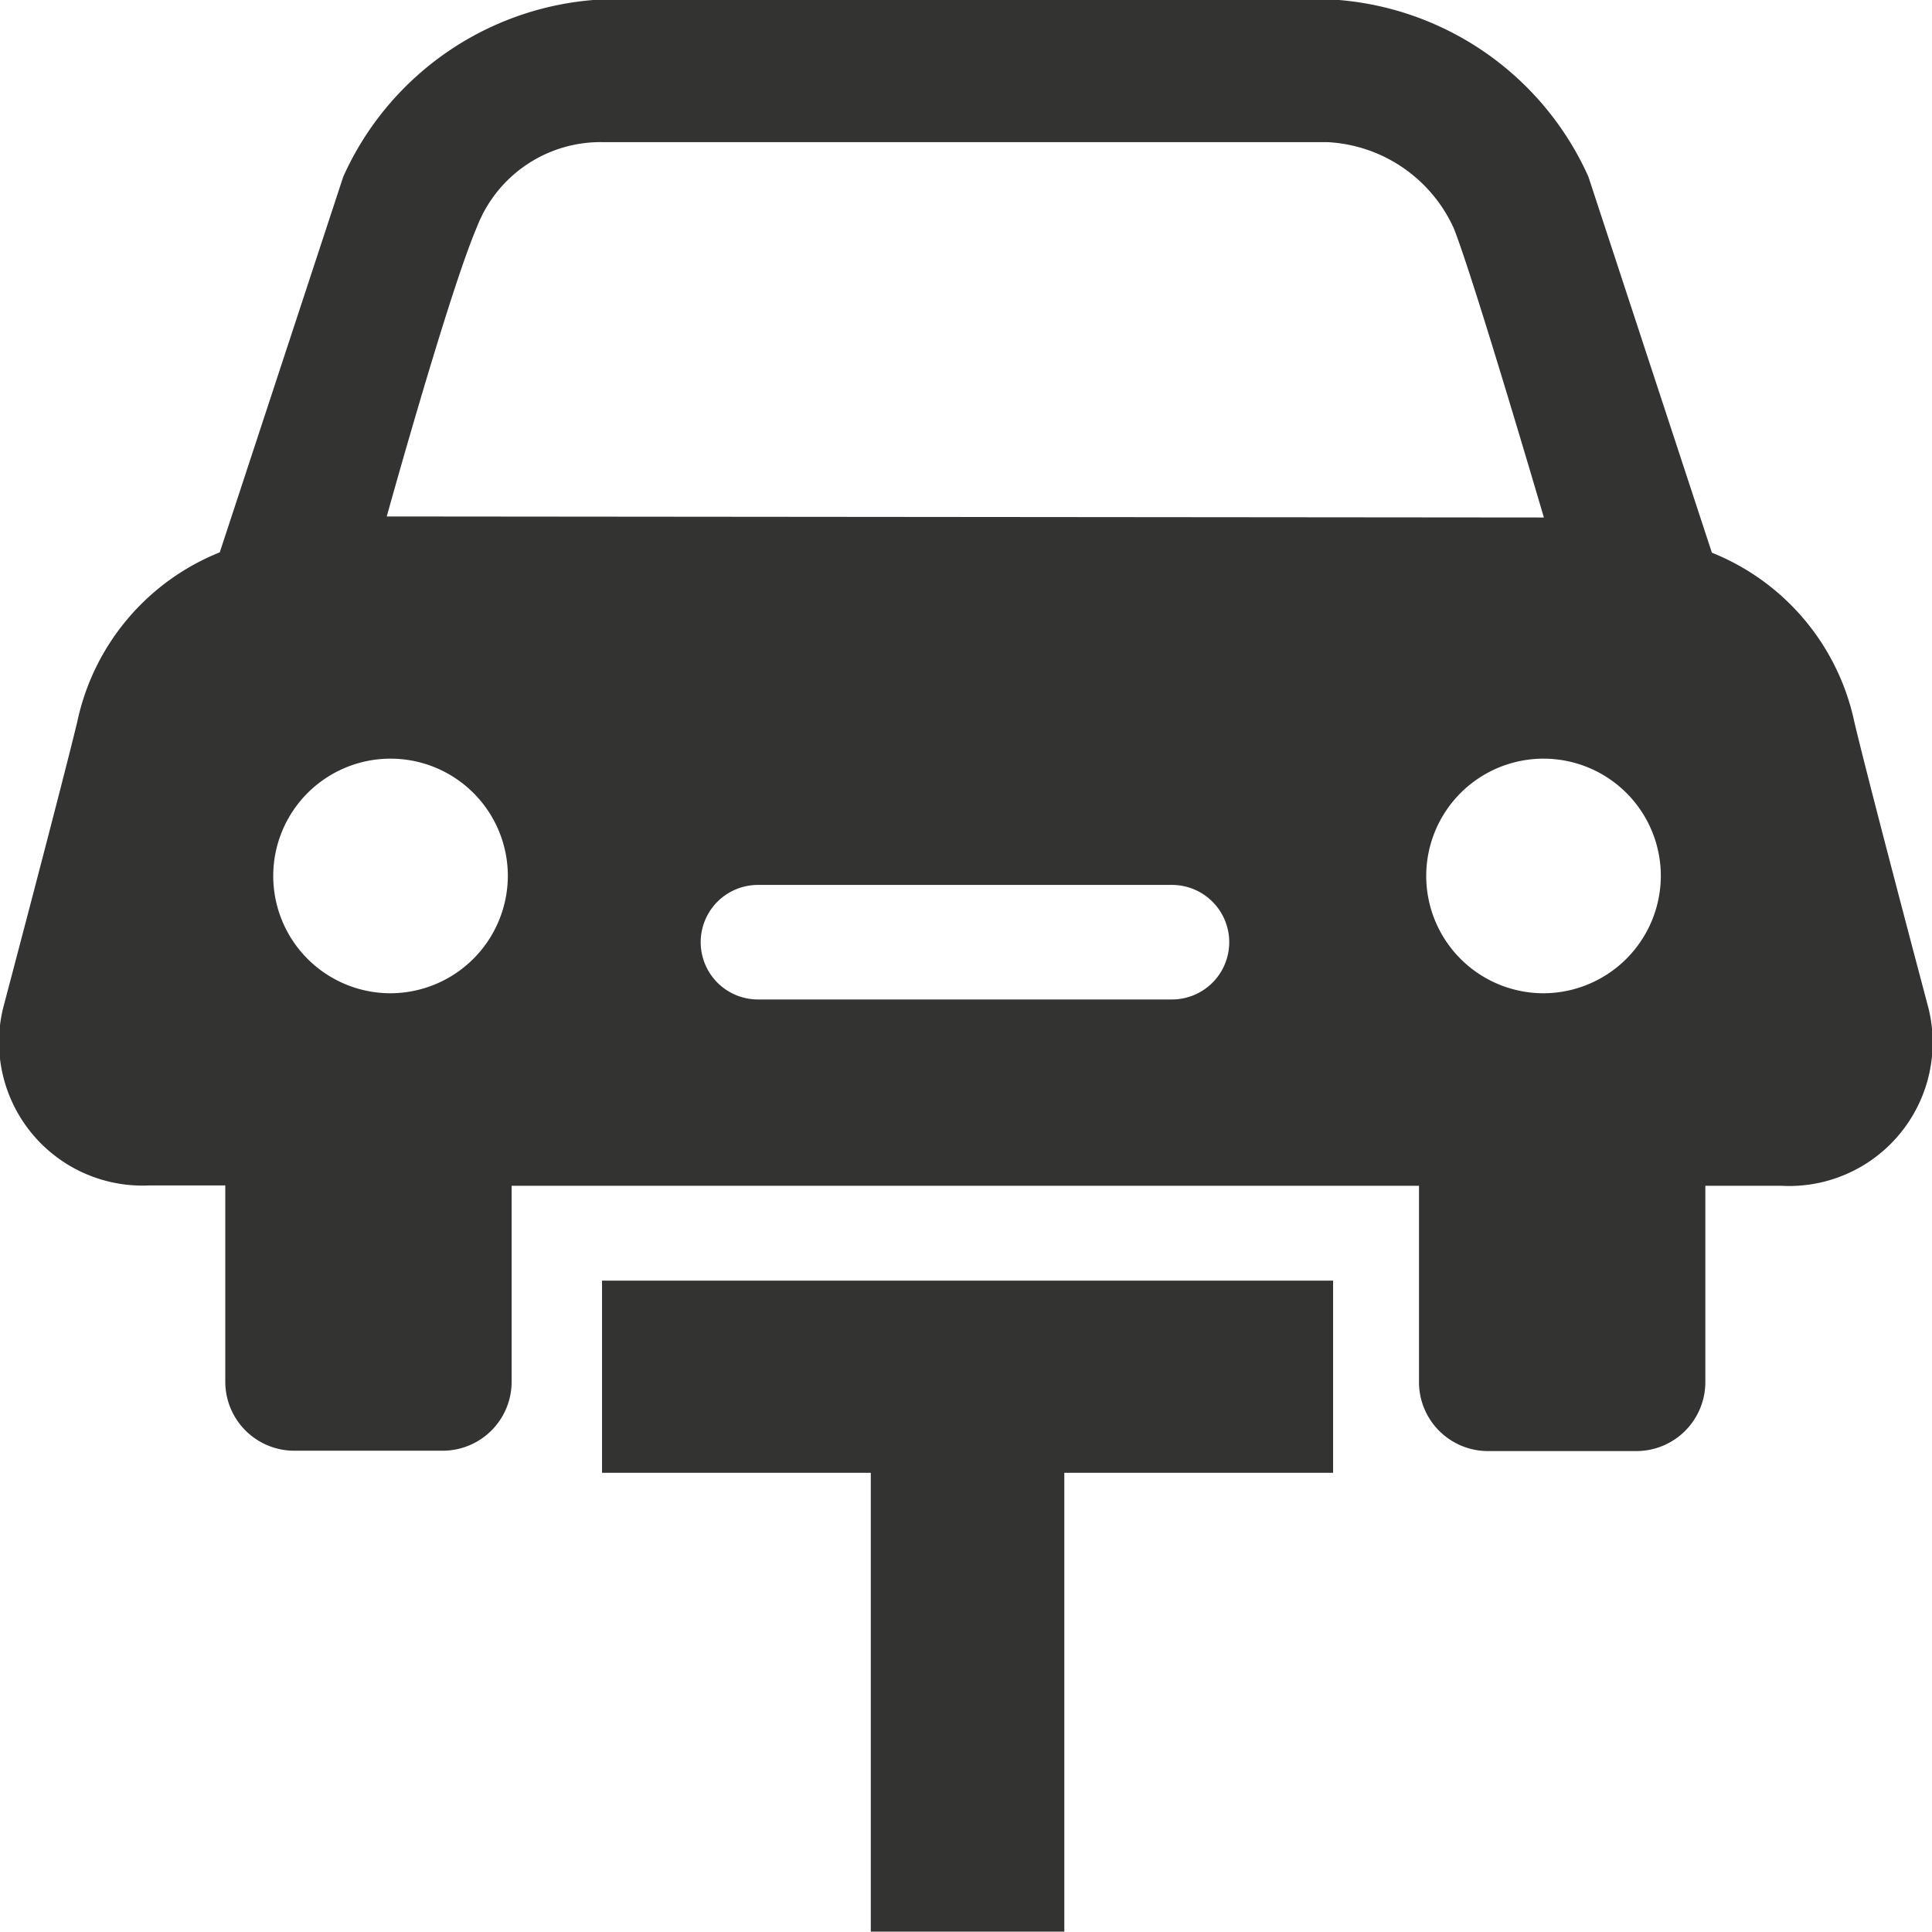 <svg id="werkstatt" xmlns="http://www.w3.org/2000/svg" viewBox="0 0 56 56"><defs><style>.cls-1{fill:#1d1d1b;opacity:0.9;}</style></defs><title>werkstatt</title><path class="cls-1" d="M60.92,52.57H53.13v13.3H47.52V52.57H39.73V47H60.92ZM78.18,39.11s-1.7-6.4-2.15-8.3a6.81,6.81,0,0,0-4.13-4.91L68.32,15a8.72,8.72,0,0,0-7.53-5.14h-21A8.72,8.72,0,0,0,32.23,15L28.65,25.89a6.81,6.81,0,0,0-4.13,4.91c-.46,1.91-2.15,8.3-2.15,8.3a4.16,4.16,0,0,0,4.25,5.14h2.19v5.69a2,2,0,0,0,2,2h4.3a2,2,0,0,0,2-2V44.25h26.3v5.69a2,2,0,0,0,2,2h4.3a2,2,0,0,0,2-2V44.25h2.19A4.16,4.16,0,0,0,78.18,39.11Zm-44.59-.44A3.4,3.4,0,1,1,37,35.27,3.41,3.41,0,0,1,33.59,38.67Zm22.66.18h-12a1.66,1.66,0,1,1,0-3.32h12a1.66,1.66,0,1,1,0,3.32Zm-22.76-14s1.8-6.49,2.61-8.38A3.84,3.84,0,0,1,39.76,14h21a4.26,4.26,0,0,1,3.66,2.5c.59,1.49,2.61,8.38,2.61,8.38ZM67,38.67a3.4,3.4,0,1,1,3.42-3.4A3.41,3.41,0,0,1,67,38.67Z" transform="translate(-22.28 -9.88)"/></svg>